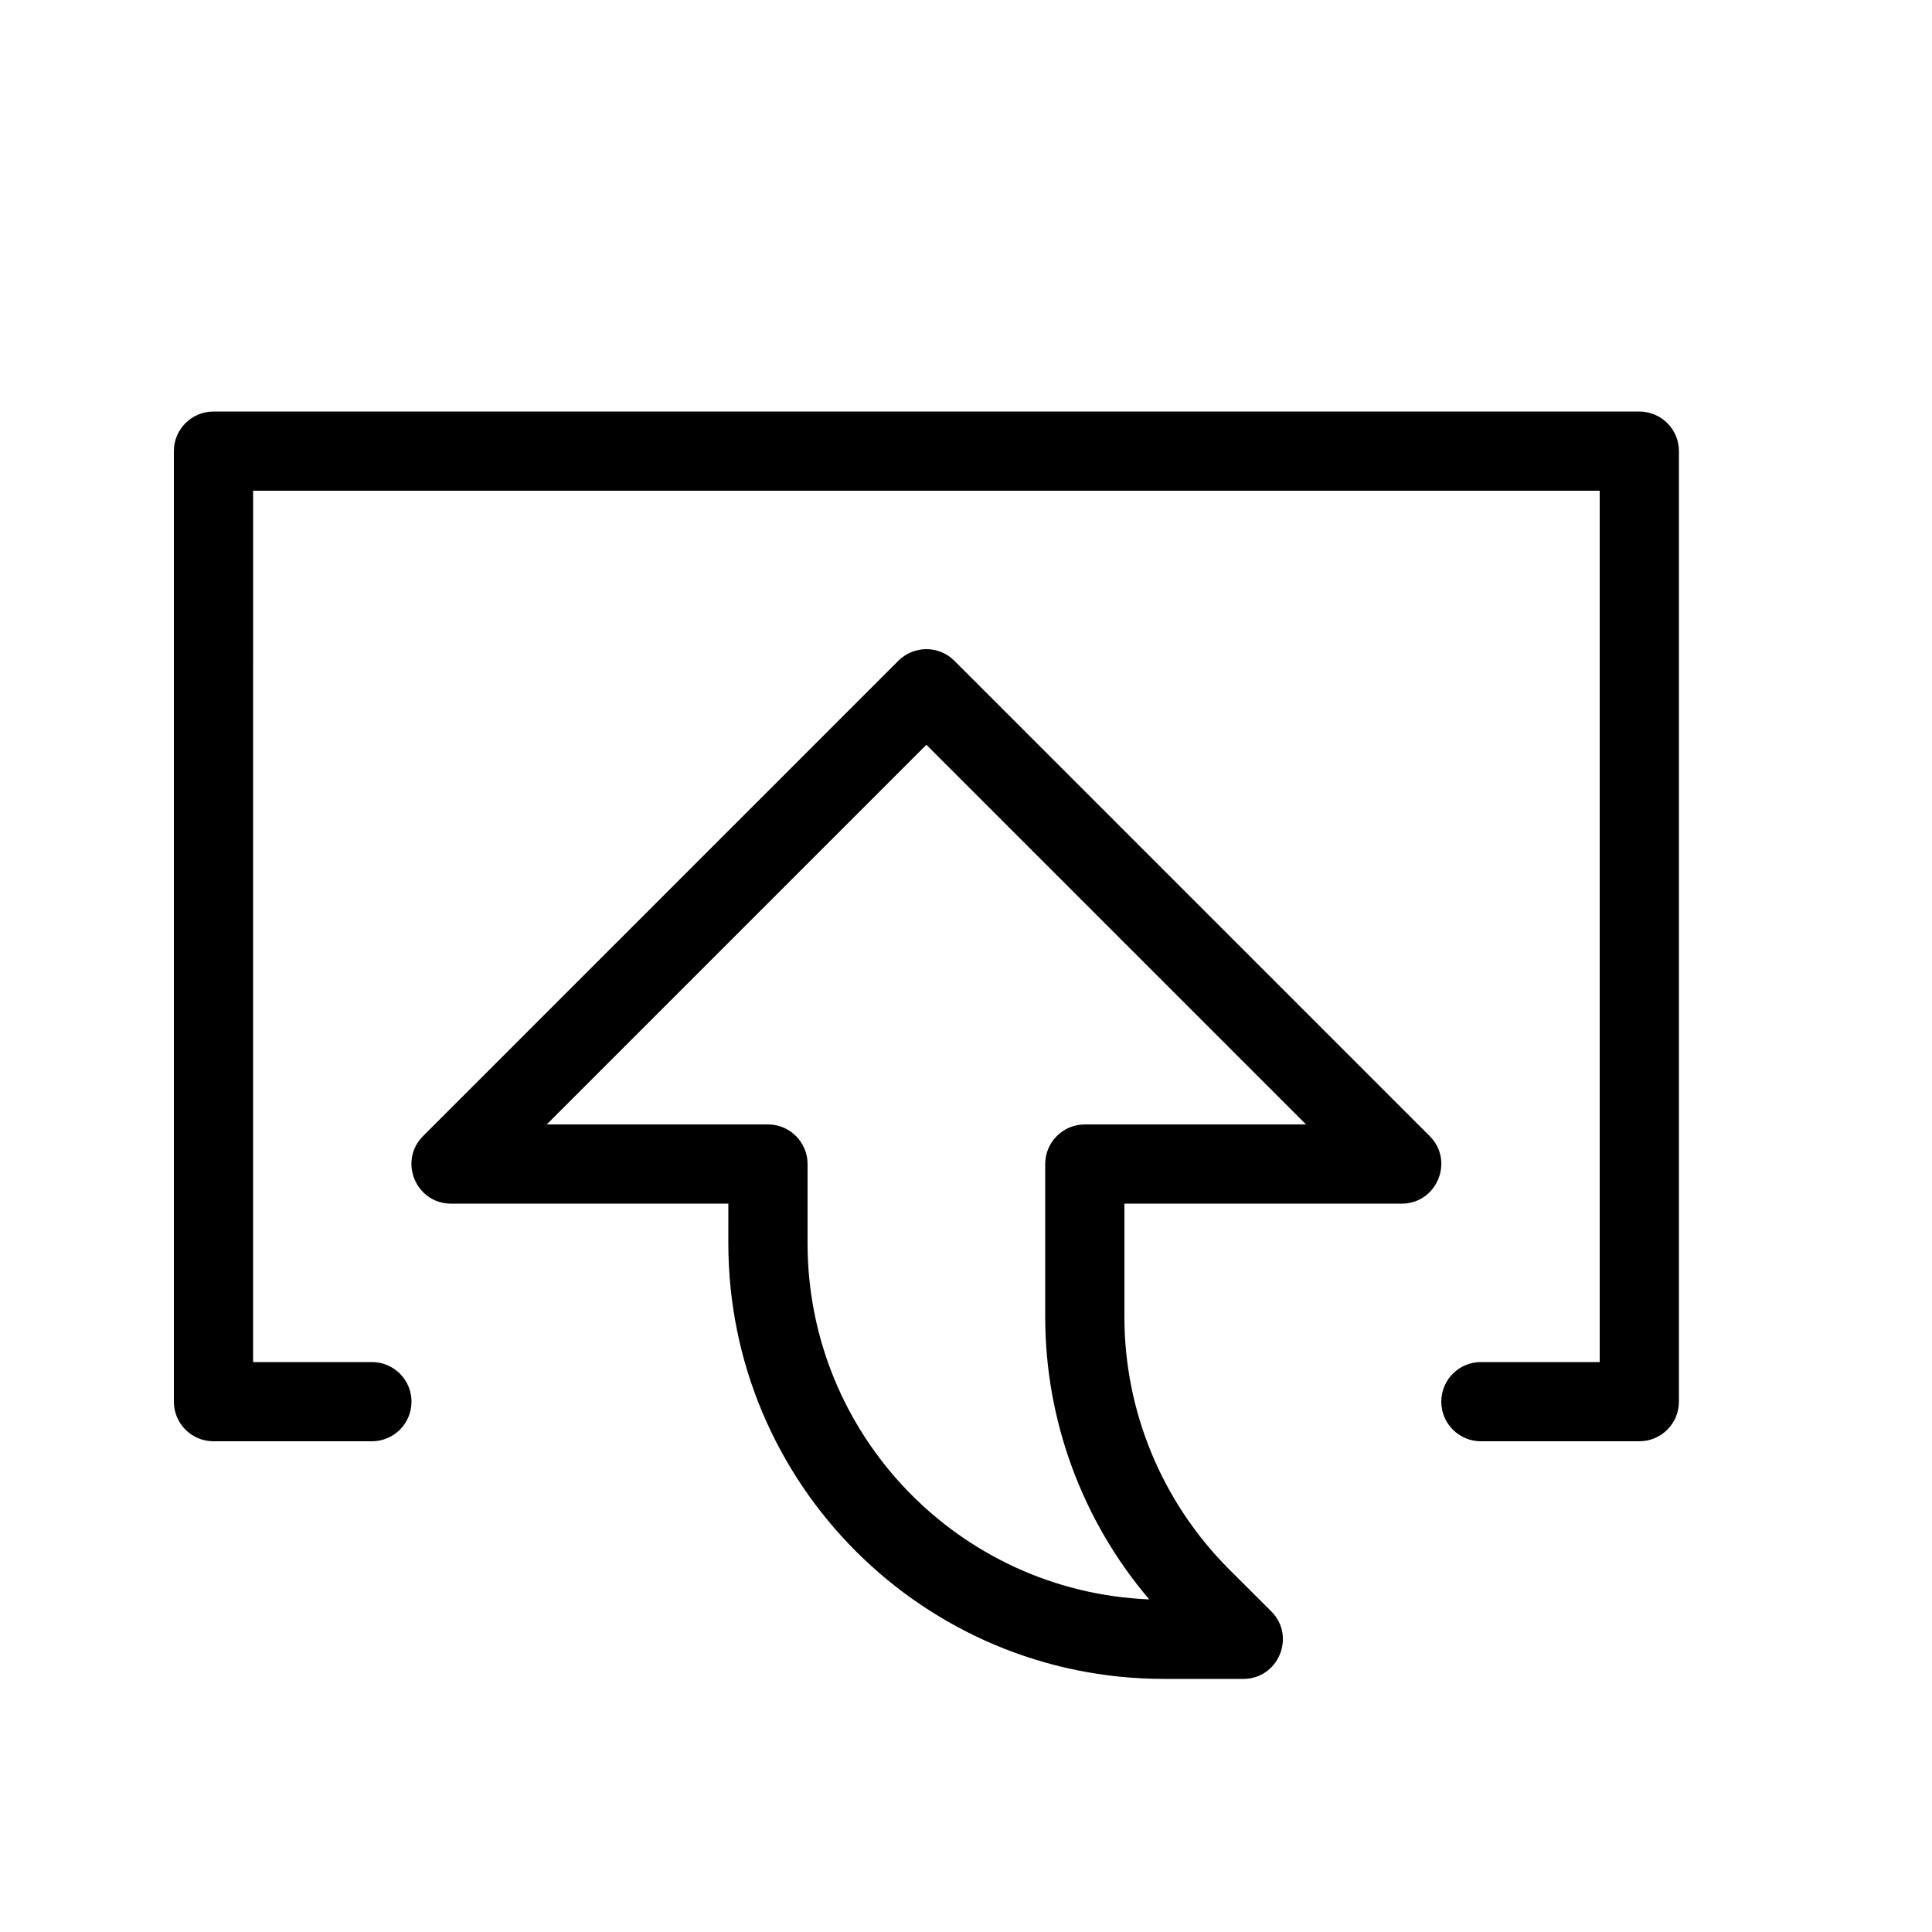 <?xml version="1.0" encoding="UTF-8"?>
<!-- Uploaded to: ICON Repo, www.svgrepo.com, Generator: ICON Repo Mixer Tools -->
<svg fill="#000000" width="800px" height="800px" version="1.1" viewBox="144 144 512 512" xmlns="http://www.w3.org/2000/svg">
 <path d="m211.07 504.96h31.488c5.797 0 10.496 4.699 10.496 10.496s-4.699 10.496-10.496 10.496h-41.984c-5.797 0-10.496-4.699-10.496-10.496v-251.9c0-5.797 4.699-10.496 10.496-10.496h377.86c5.797 0 10.496 4.699 10.496 10.496v251.9c0 5.797-4.699 10.496-10.496 10.496h-41.984c-5.797 0-10.496-4.699-10.496-10.496s4.699-10.496 10.496-10.496h31.488v-230.91h-356.86zm125.95-41.98h-73.473c-9.352 0-14.035-11.309-7.422-17.918l125.95-125.95c4.098-4.102 10.742-4.102 14.844 0l125.95 125.95c6.613 6.609 1.93 17.918-7.422 17.918h-73.469v29.996c0 25.039 9.945 49.059 27.648 66.801l11.254 11.23c6.621 6.609 1.941 17.922-7.414 17.922h-20.992c-63.766 0-115.46-51.684-115.46-115.45zm-48.133-20.992h58.629c5.797 0 10.496 4.699 10.496 10.496v20.992c0 50.859 40.191 92.328 90.543 94.383-17.73-20.836-27.566-47.352-27.566-74.883v-40.492c0-5.797 4.699-10.496 10.496-10.496h58.625l-100.61-100.61z"/>
</svg>